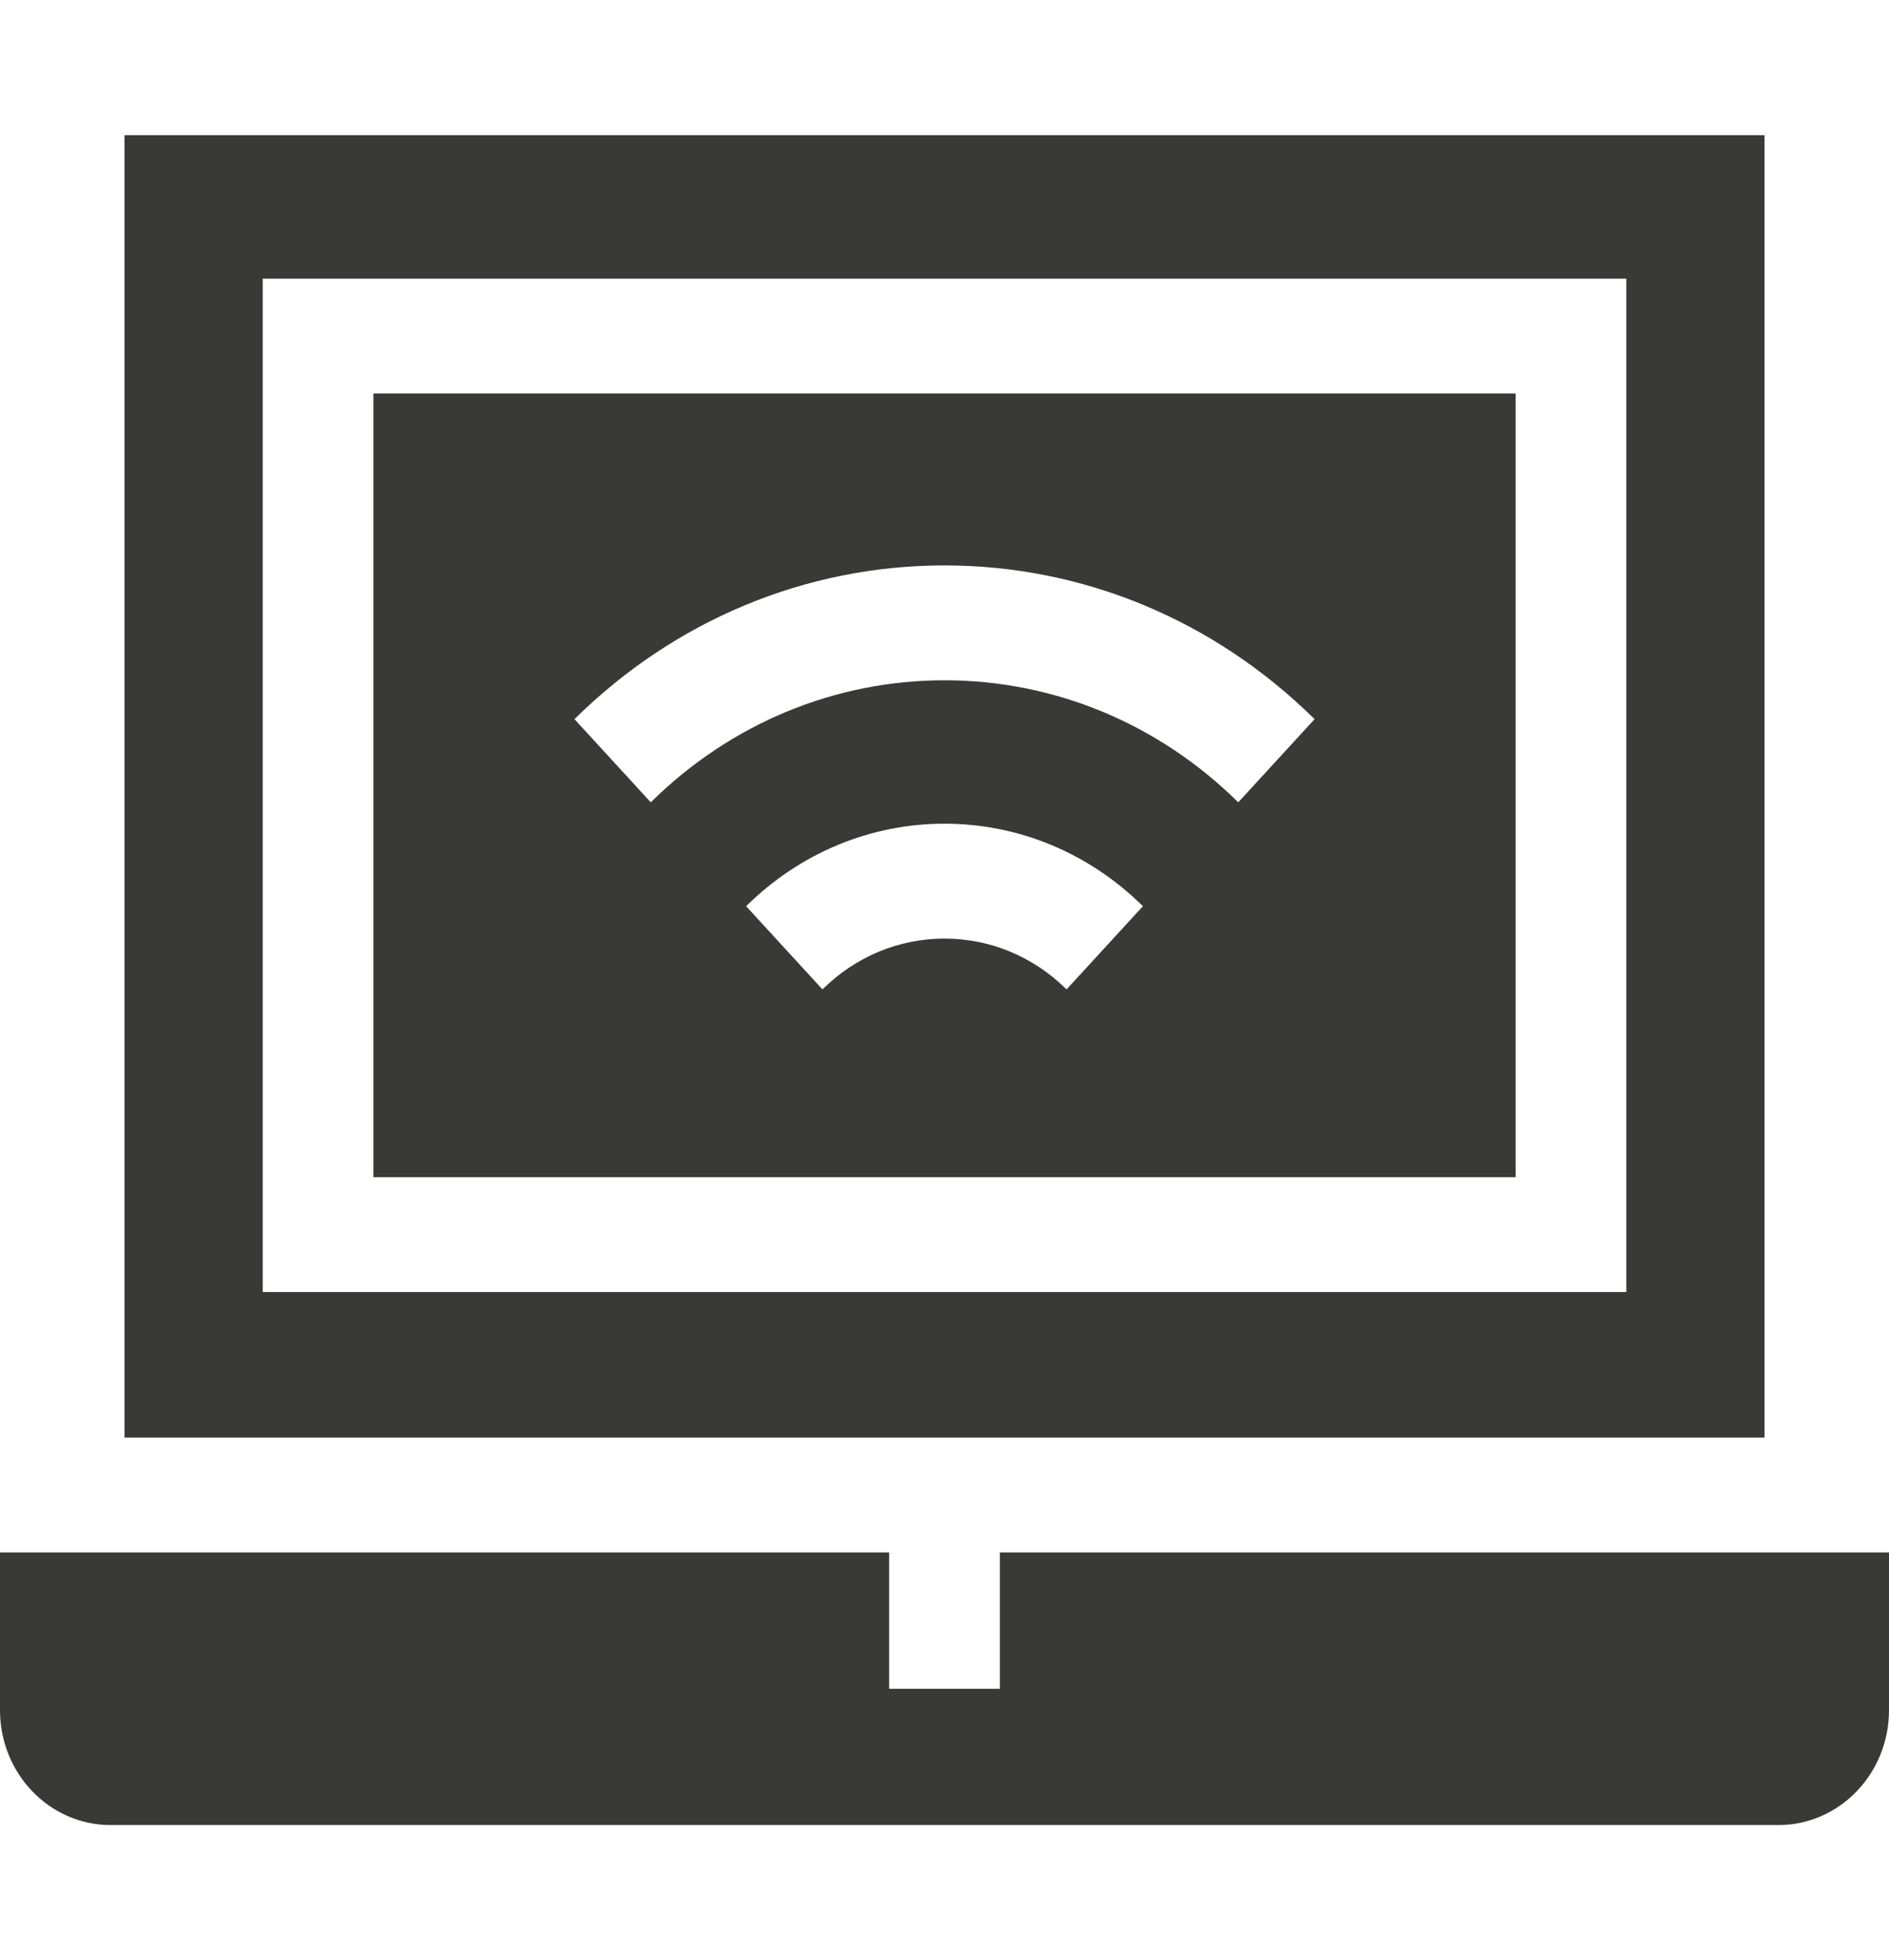 <?xml version="1.0" encoding="UTF-8"?> <svg xmlns="http://www.w3.org/2000/svg" width="53" height="55" viewBox="0 0 53 55" fill="none"> <path d="M10.477 33.028H42.524V11.04H10.477V33.028ZM29.925 27.76C28.995 26.84 27.779 26.334 26.5 26.334C25.222 26.334 24.006 26.84 23.076 27.76L20.934 25.426C22.444 23.933 24.421 23.111 26.5 23.111C28.58 23.111 30.557 23.933 32.067 25.426L29.925 27.76ZM26.5 15.864C30.381 15.864 34.069 17.396 36.883 20.178L34.742 22.511C32.507 20.303 29.58 19.087 26.501 19.087C23.421 19.087 20.494 20.303 18.259 22.511L16.118 20.178C18.932 17.396 22.62 15.864 26.5 15.864Z" fill="#393938"></path> <path d="M28.053 47.383H24.947V43.558H0V47.984C0 49.764 1.39 51.207 3.105 51.207H49.895C51.61 51.207 53 49.764 53 47.984V43.558H28.053V47.383Z" fill="#393938"></path> <path d="M49.508 40.336V3.793H3.492V40.336H49.508V40.336ZM7.371 7.818H45.63V36.251H7.371V7.818Z" fill="#393938"></path> </svg> 